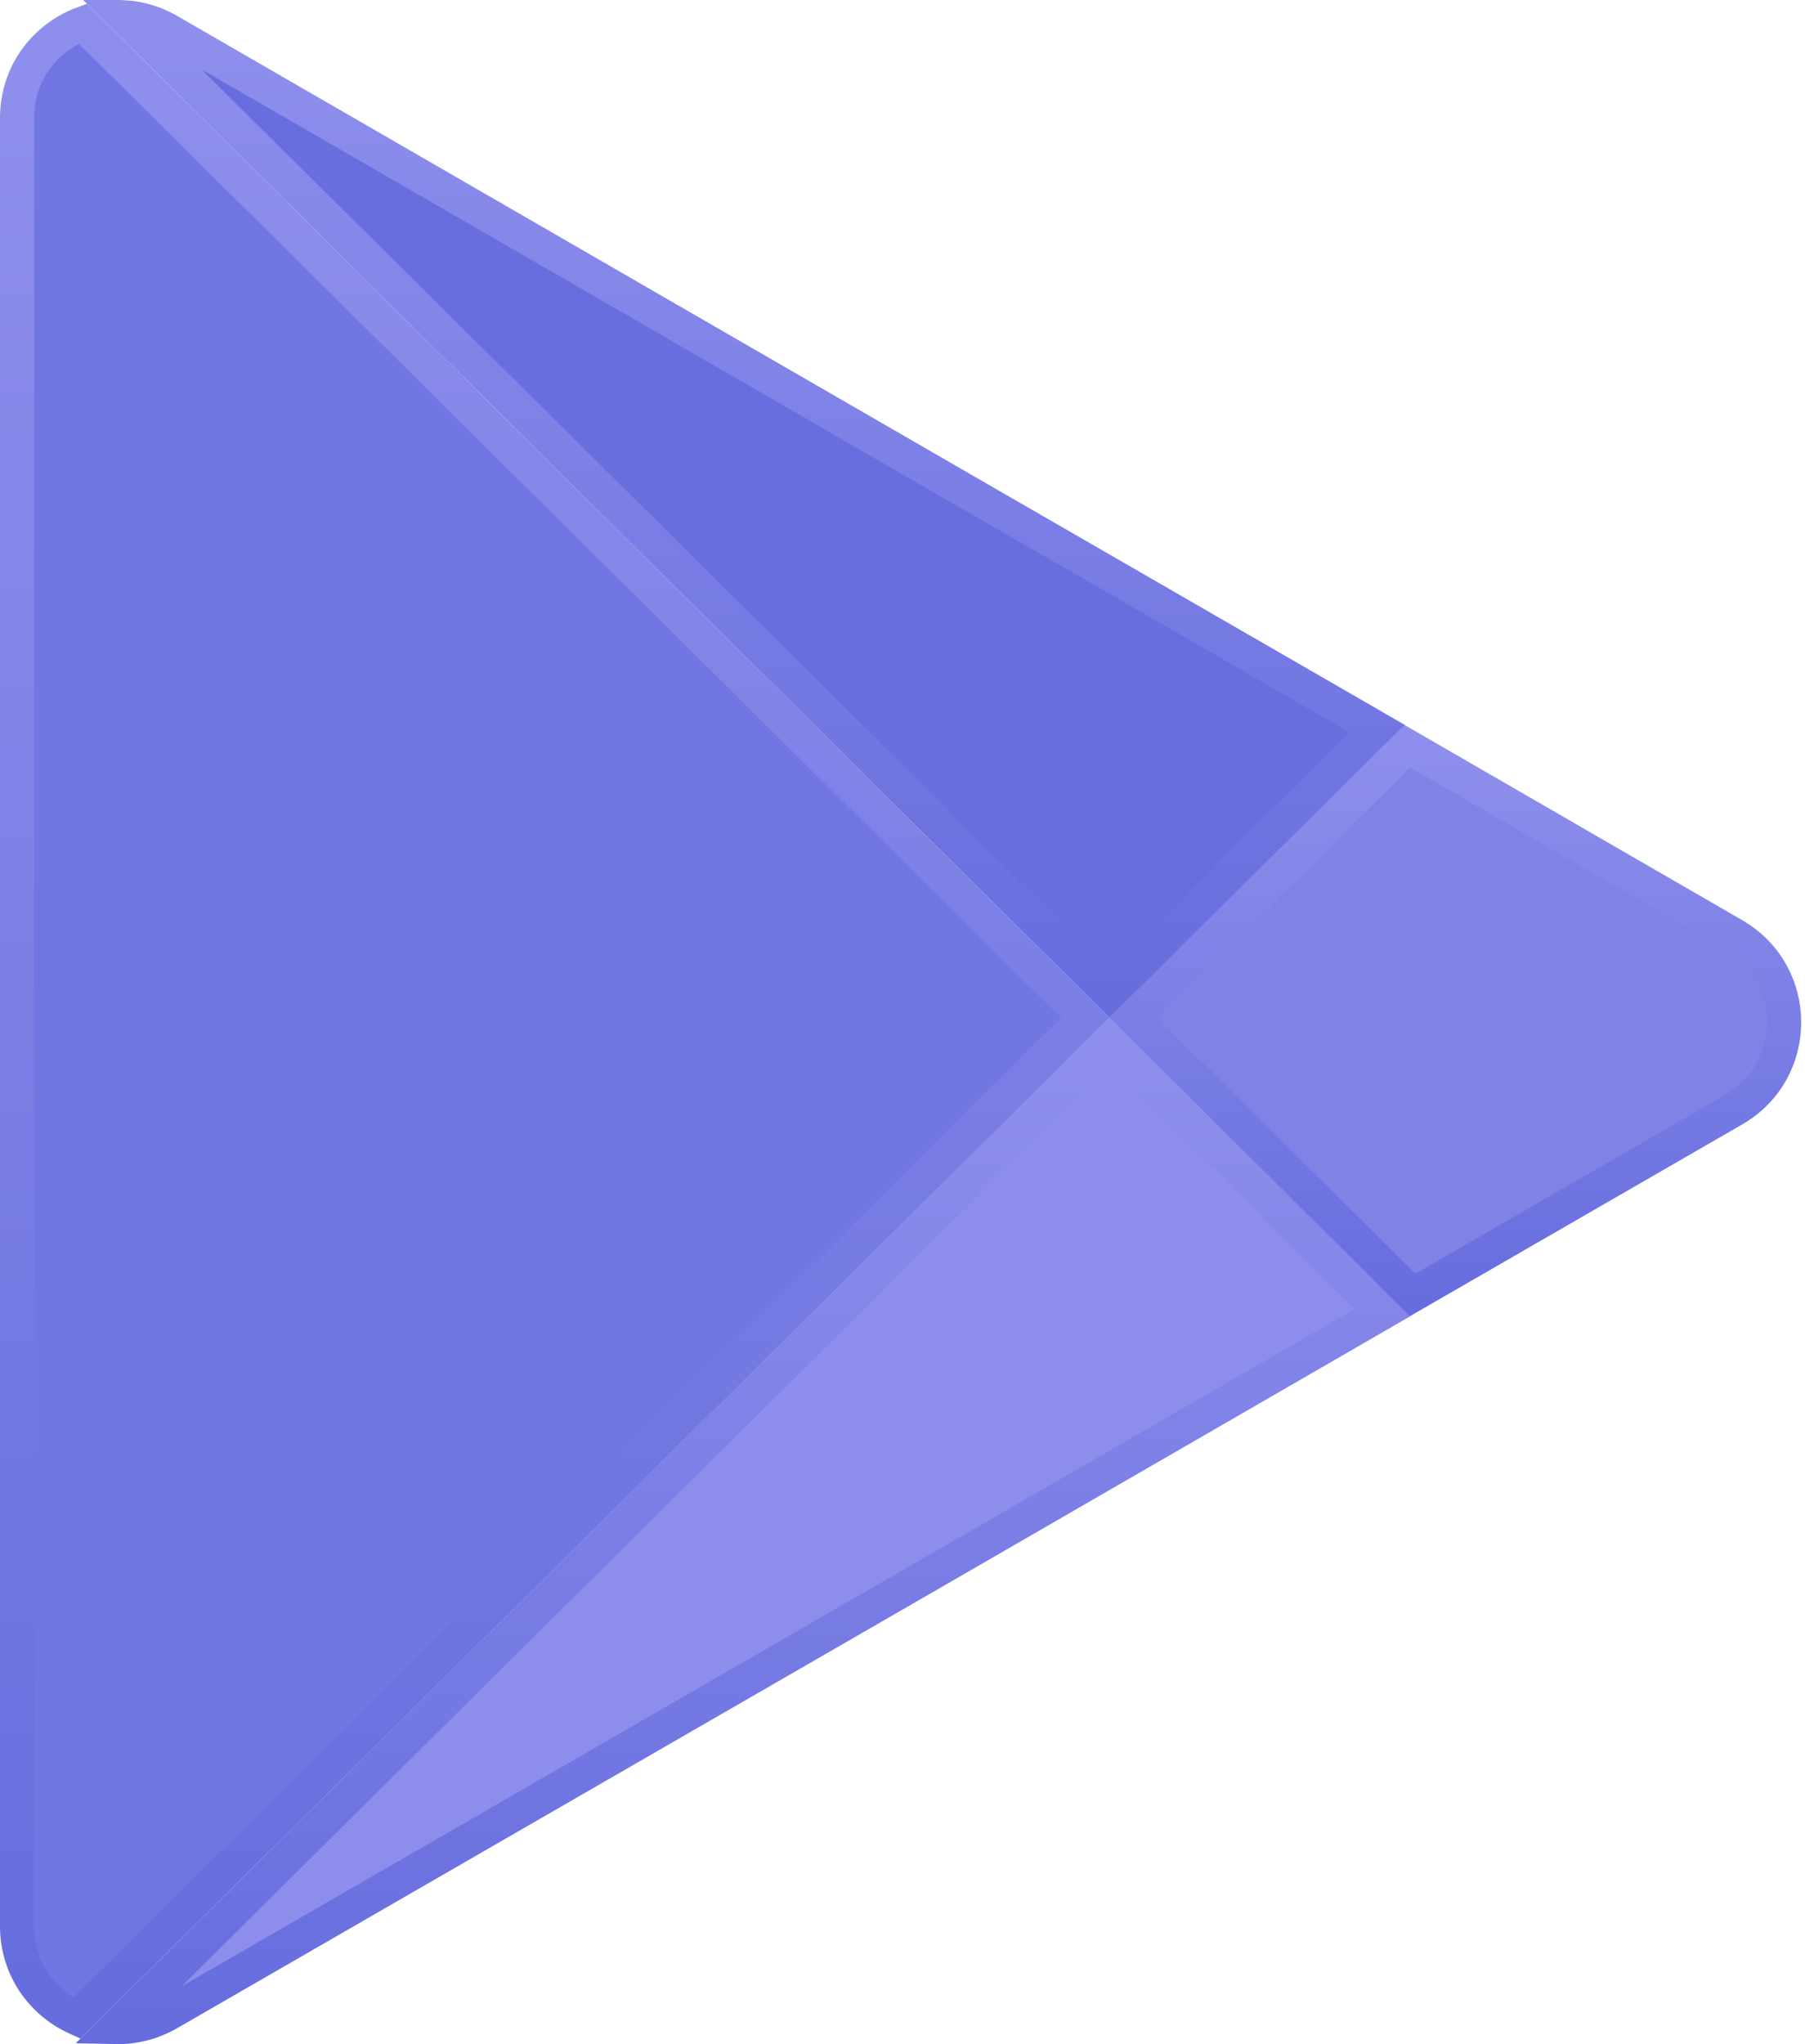 <?xml version="1.0" encoding="UTF-8"?> <svg xmlns="http://www.w3.org/2000/svg" width="53" height="60" viewBox="0 0 53 60" fill="none"><path d="M2.427 0.69L31.871 29.879L2.255 59.24C1.246 58.785 0.5 57.788 0.5 56.53V3.468C0.5 2.139 1.33 1.1 2.427 0.69Z" fill="#7276E2" stroke="url(#paint0_linear)"></path><path d="M27.923 14.167L27.923 14.167L40.437 21.386L32.582 29.175L3.662 0.506C4.096 0.534 4.535 0.66 4.952 0.899C4.952 0.899 4.953 0.899 4.953 0.9L27.923 14.167Z" fill="#696EDF" stroke="url(#paint1_linear)"></path><path d="M32.572 30.583L40.593 38.529L27.934 45.841L27.934 45.841L4.953 59.098C4.953 59.098 4.953 59.098 4.952 59.098C4.451 59.385 3.925 59.509 3.414 59.499L32.572 30.583Z" fill="#8D8EEC" stroke="url(#paint2_linear)"></path><path d="M50.904 32.573L50.904 32.573L41.479 38.01L33.28 29.879L41.323 21.904L50.894 27.435L50.895 27.436C52.885 28.578 52.884 31.431 50.904 32.573Z" fill="#8082E5" stroke="url(#paint3_linear)"></path><defs><linearGradient id="paint0_linear" x1="14.924" y1="2.048" x2="14.924" y2="61.749" gradientUnits="userSpaceOnUse"><stop stop-color="#8E8FEC"></stop><stop offset="1" stop-color="#656BDD"></stop></linearGradient><linearGradient id="paint1_linear" x1="20.286" y1="0.964" x2="20.286" y2="30.843" gradientUnits="userSpaceOnUse"><stop stop-color="#8E8FEC"></stop><stop offset="1" stop-color="#656BDD"></stop></linearGradient><linearGradient id="paint2_linear" x1="20.256" y1="30.851" x2="20.256" y2="60.972" gradientUnits="userSpaceOnUse"><stop stop-color="#8E8FEC"></stop><stop offset="1" stop-color="#656BDD"></stop></linearGradient><linearGradient id="paint3_linear" x1="41.877" y1="21.84" x2="41.877" y2="39.194" gradientUnits="userSpaceOnUse"><stop stop-color="#8E8FEC"></stop><stop offset="1" stop-color="#656BDD"></stop></linearGradient></defs></svg> 